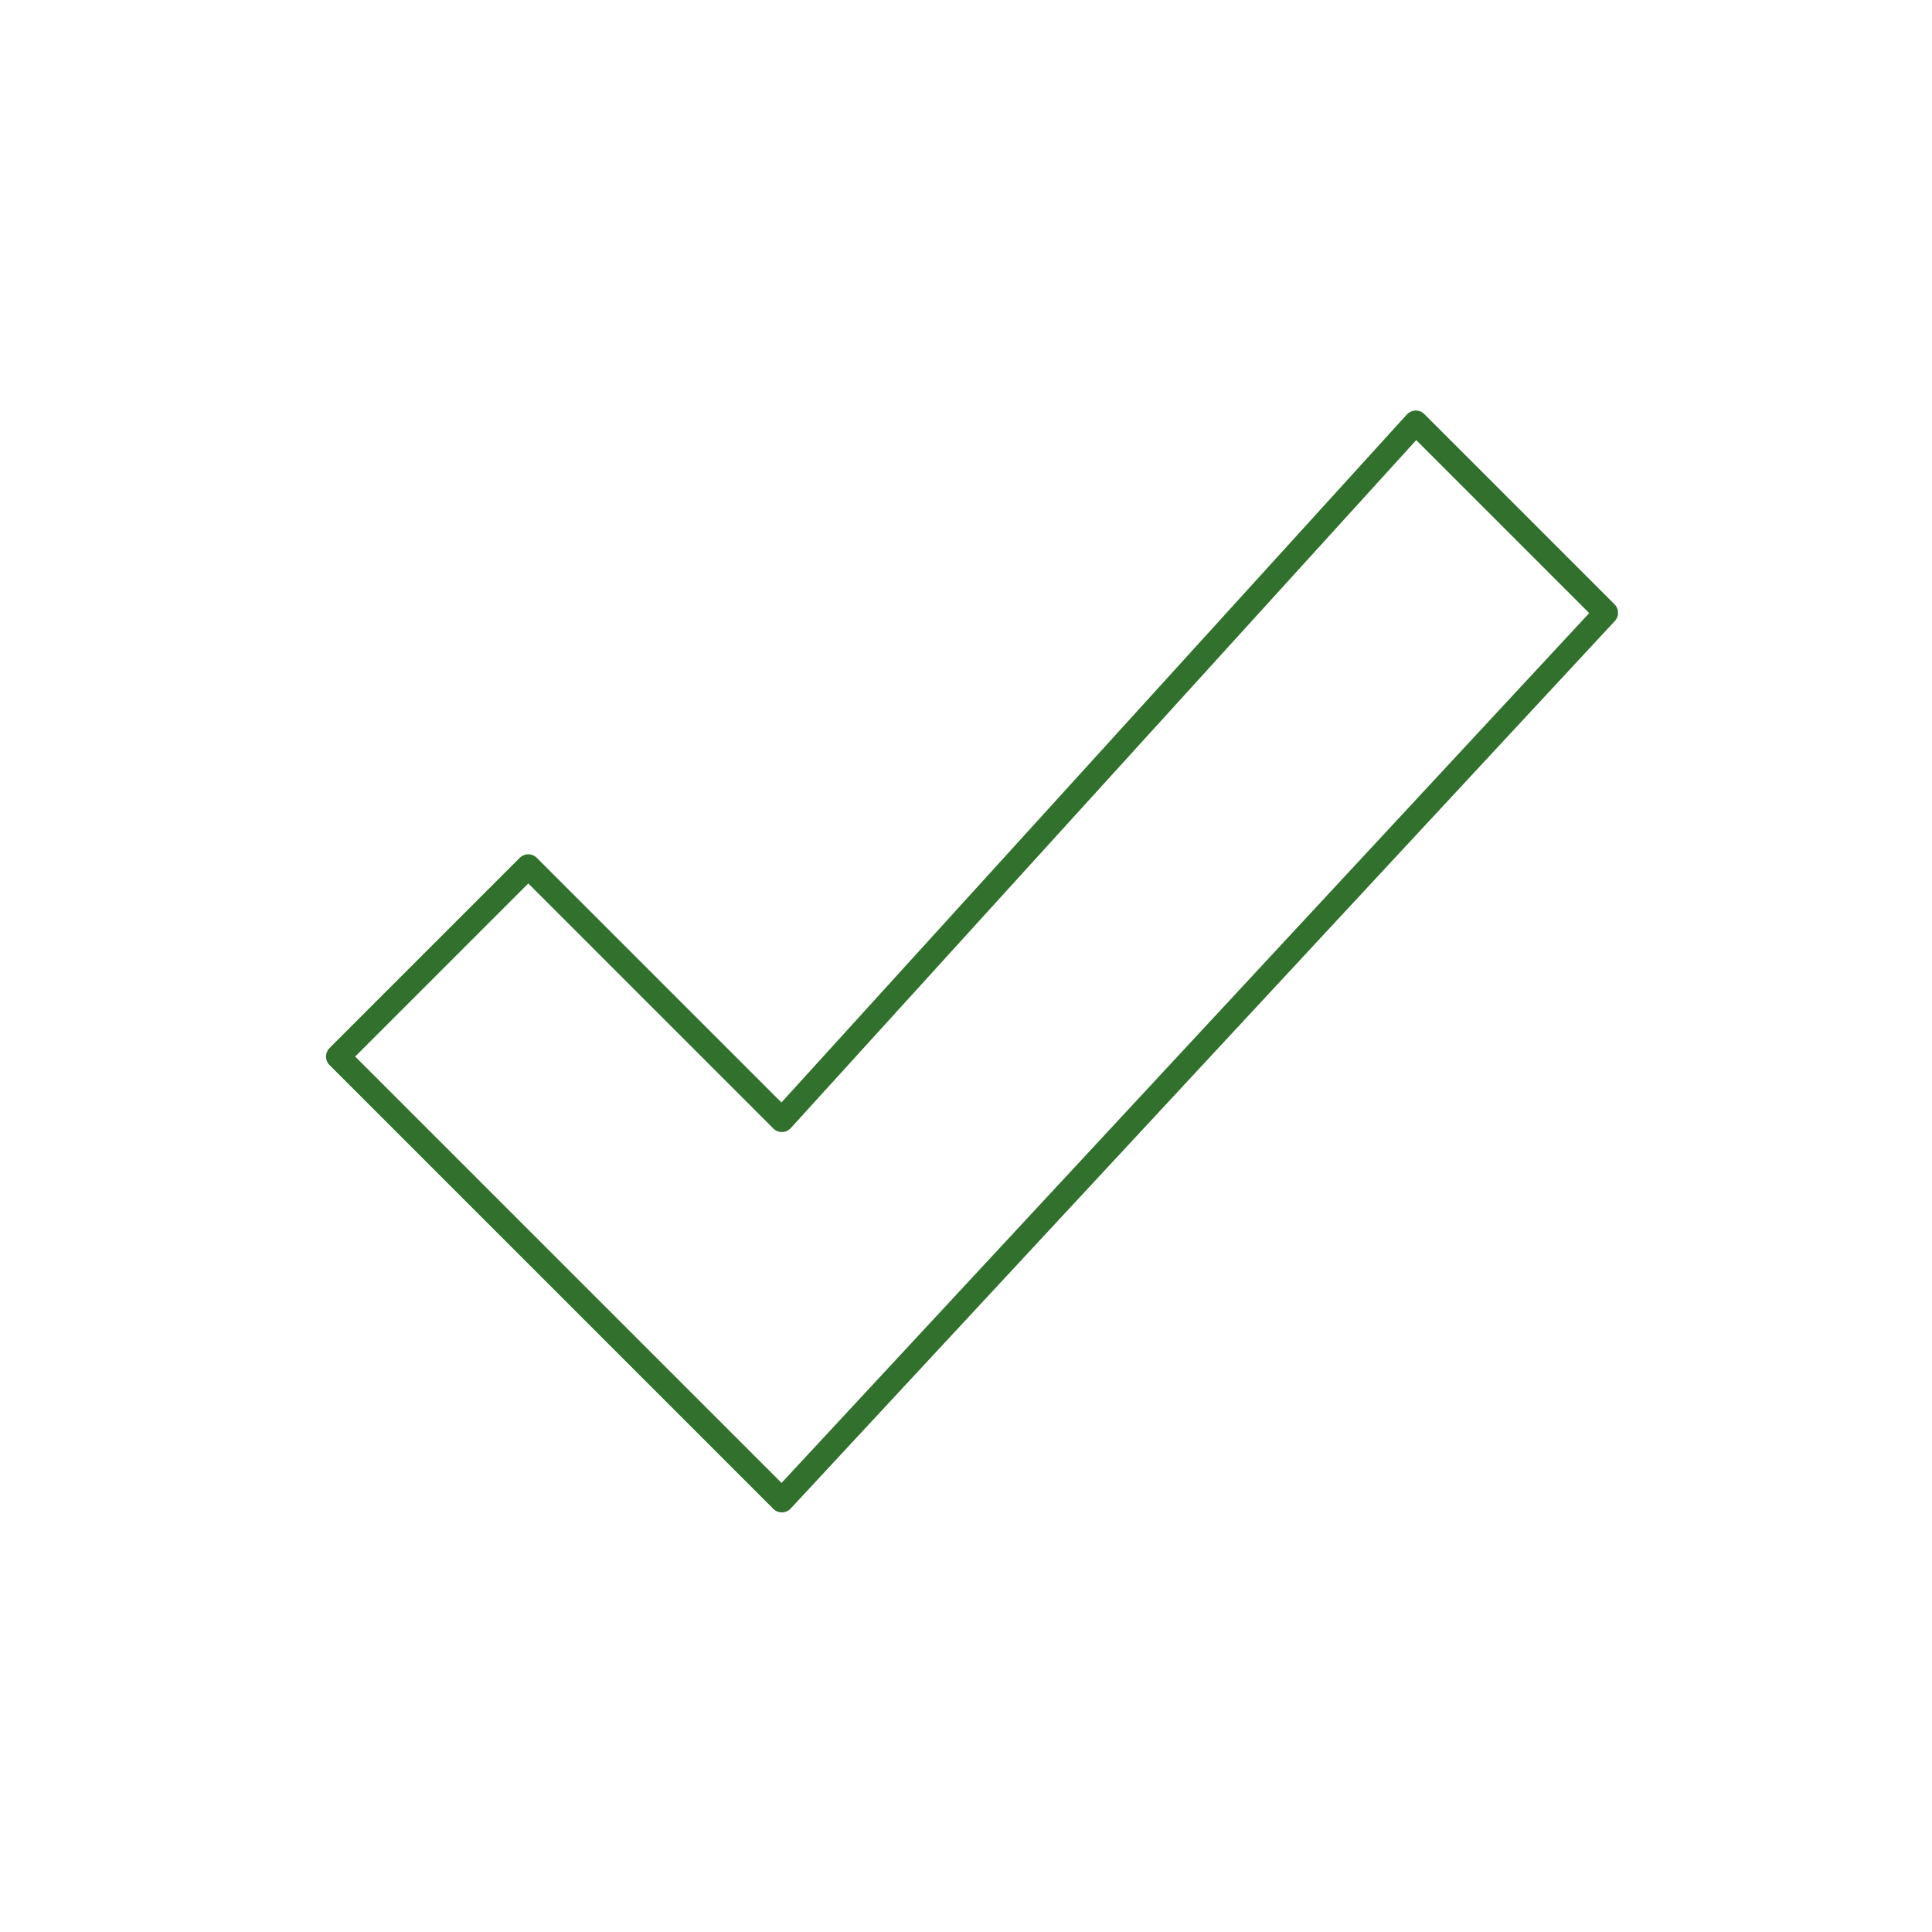 <svg xmlns="http://www.w3.org/2000/svg" width="160" height="160" viewBox="0 0 160 160">
  <g id="Gruppe_18624" data-name="Gruppe 18624" transform="translate(-116 -279)">
    <circle id="Ellipse_766" data-name="Ellipse 766" cx="80" cy="80" r="80" transform="translate(116 279)" fill="none"/>
    <g id="Gruppe_18625" data-name="Gruppe 18625" transform="translate(12 259)">
      <path id="Pfad_5446" data-name="Pfad 5446" d="M147.75,91.75l21,21L221.25,55,237,70.75l-68.25,73.5L132,107.5Z" transform="translate(0 0)" fill="none" stroke="#31712d" stroke-linejoin="round" stroke-width="2"/>
    </g>
  </g>
</svg>
